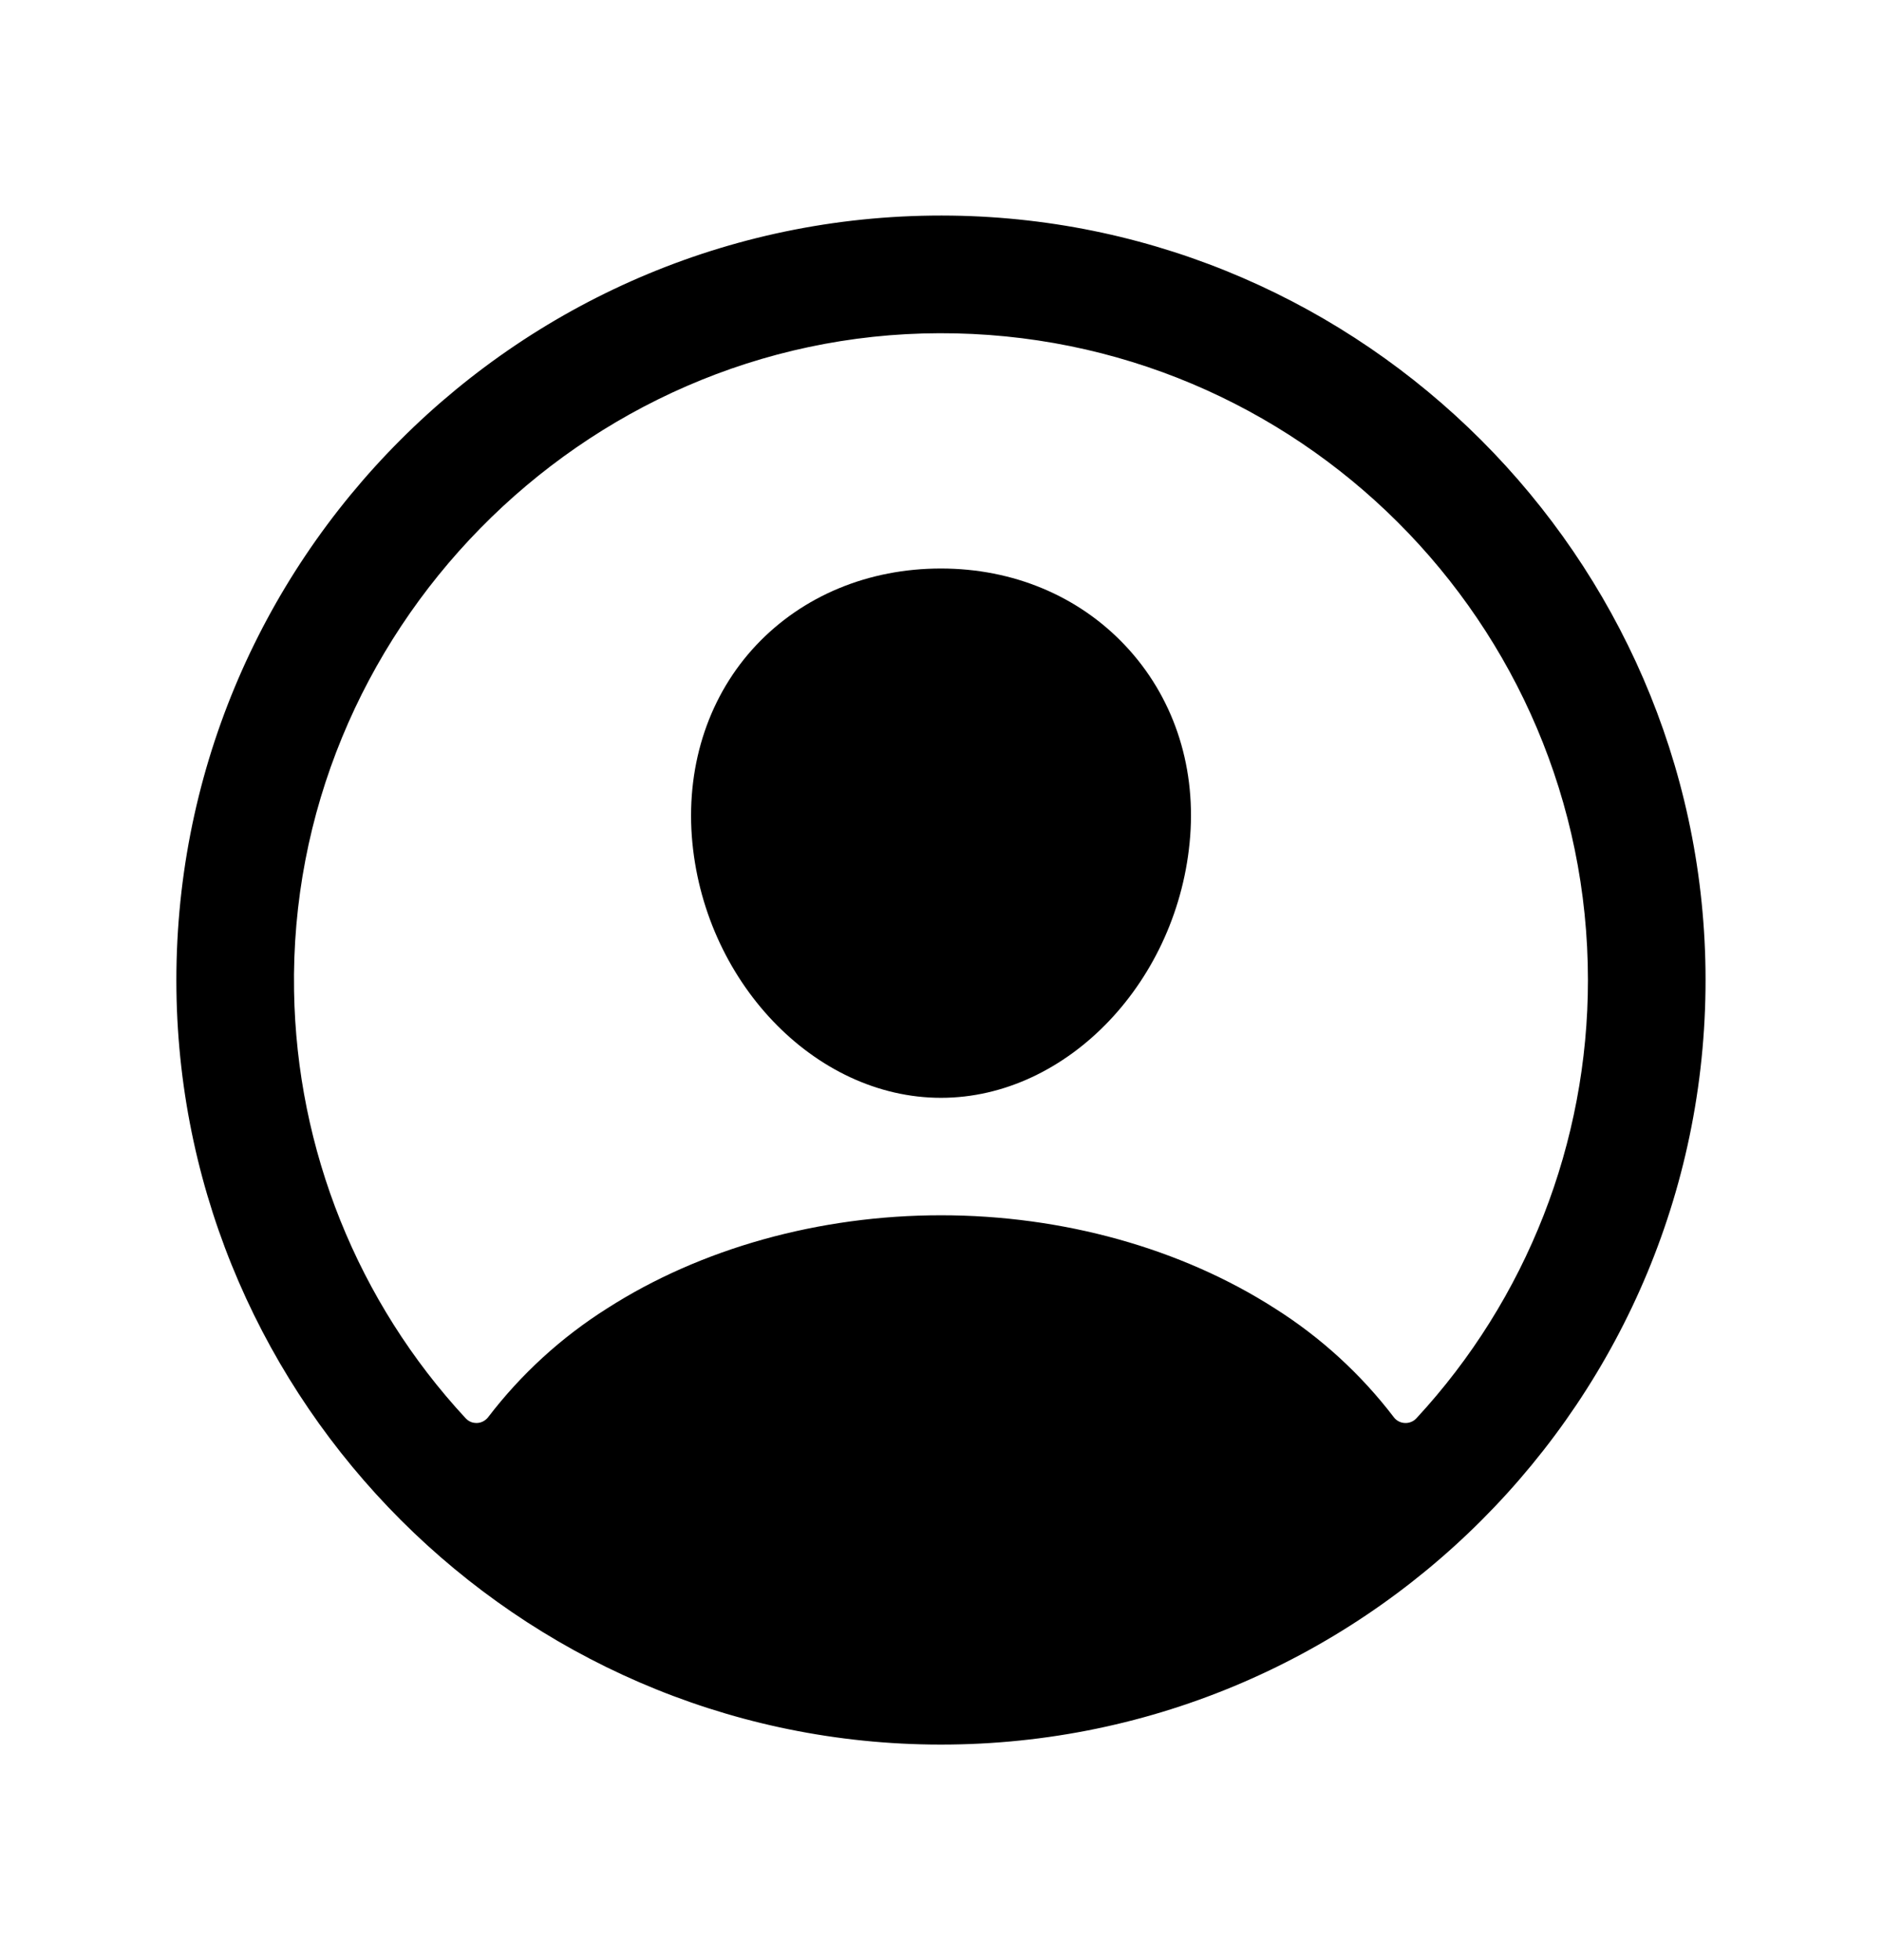 <svg width="24" height="25" viewBox="0 0 24 25" fill="none" xmlns="http://www.w3.org/2000/svg">
<path d="M12.136 2.75C6.652 2.676 2.176 7.152 2.25 12.636C2.323 17.895 6.605 22.177 11.864 22.25C17.348 22.325 21.824 17.848 21.749 12.365C21.677 7.105 17.395 2.823 12.136 2.75ZM18.062 18.09C18.043 18.11 18.02 18.126 17.995 18.136C17.969 18.146 17.942 18.151 17.914 18.149C17.887 18.148 17.86 18.141 17.836 18.128C17.811 18.115 17.79 18.097 17.774 18.075C17.355 17.526 16.841 17.056 16.258 16.688C15.064 15.922 13.552 15.5 12 15.5C10.448 15.5 8.936 15.922 7.742 16.688C7.159 17.056 6.645 17.526 6.226 18.074C6.209 18.096 6.188 18.114 6.164 18.127C6.14 18.14 6.113 18.148 6.085 18.149C6.058 18.15 6.03 18.146 6.005 18.136C5.979 18.125 5.957 18.109 5.938 18.089C4.562 16.604 3.783 14.664 3.75 12.64C3.673 8.079 7.416 4.261 11.98 4.25C16.543 4.238 20.25 7.944 20.25 12.5C20.251 14.572 19.47 16.569 18.062 18.09V18.09Z" fill="black"/>
<path d="M12 7.251C11.075 7.251 10.239 7.598 9.645 8.227C9.051 8.857 8.755 9.727 8.822 10.662C8.958 12.502 10.383 14.002 12 14.002C13.616 14.002 15.039 12.502 15.178 10.662C15.247 9.737 14.953 8.874 14.349 8.233C13.753 7.6 12.918 7.251 12 7.251Z" fill="black"/>
</svg>
